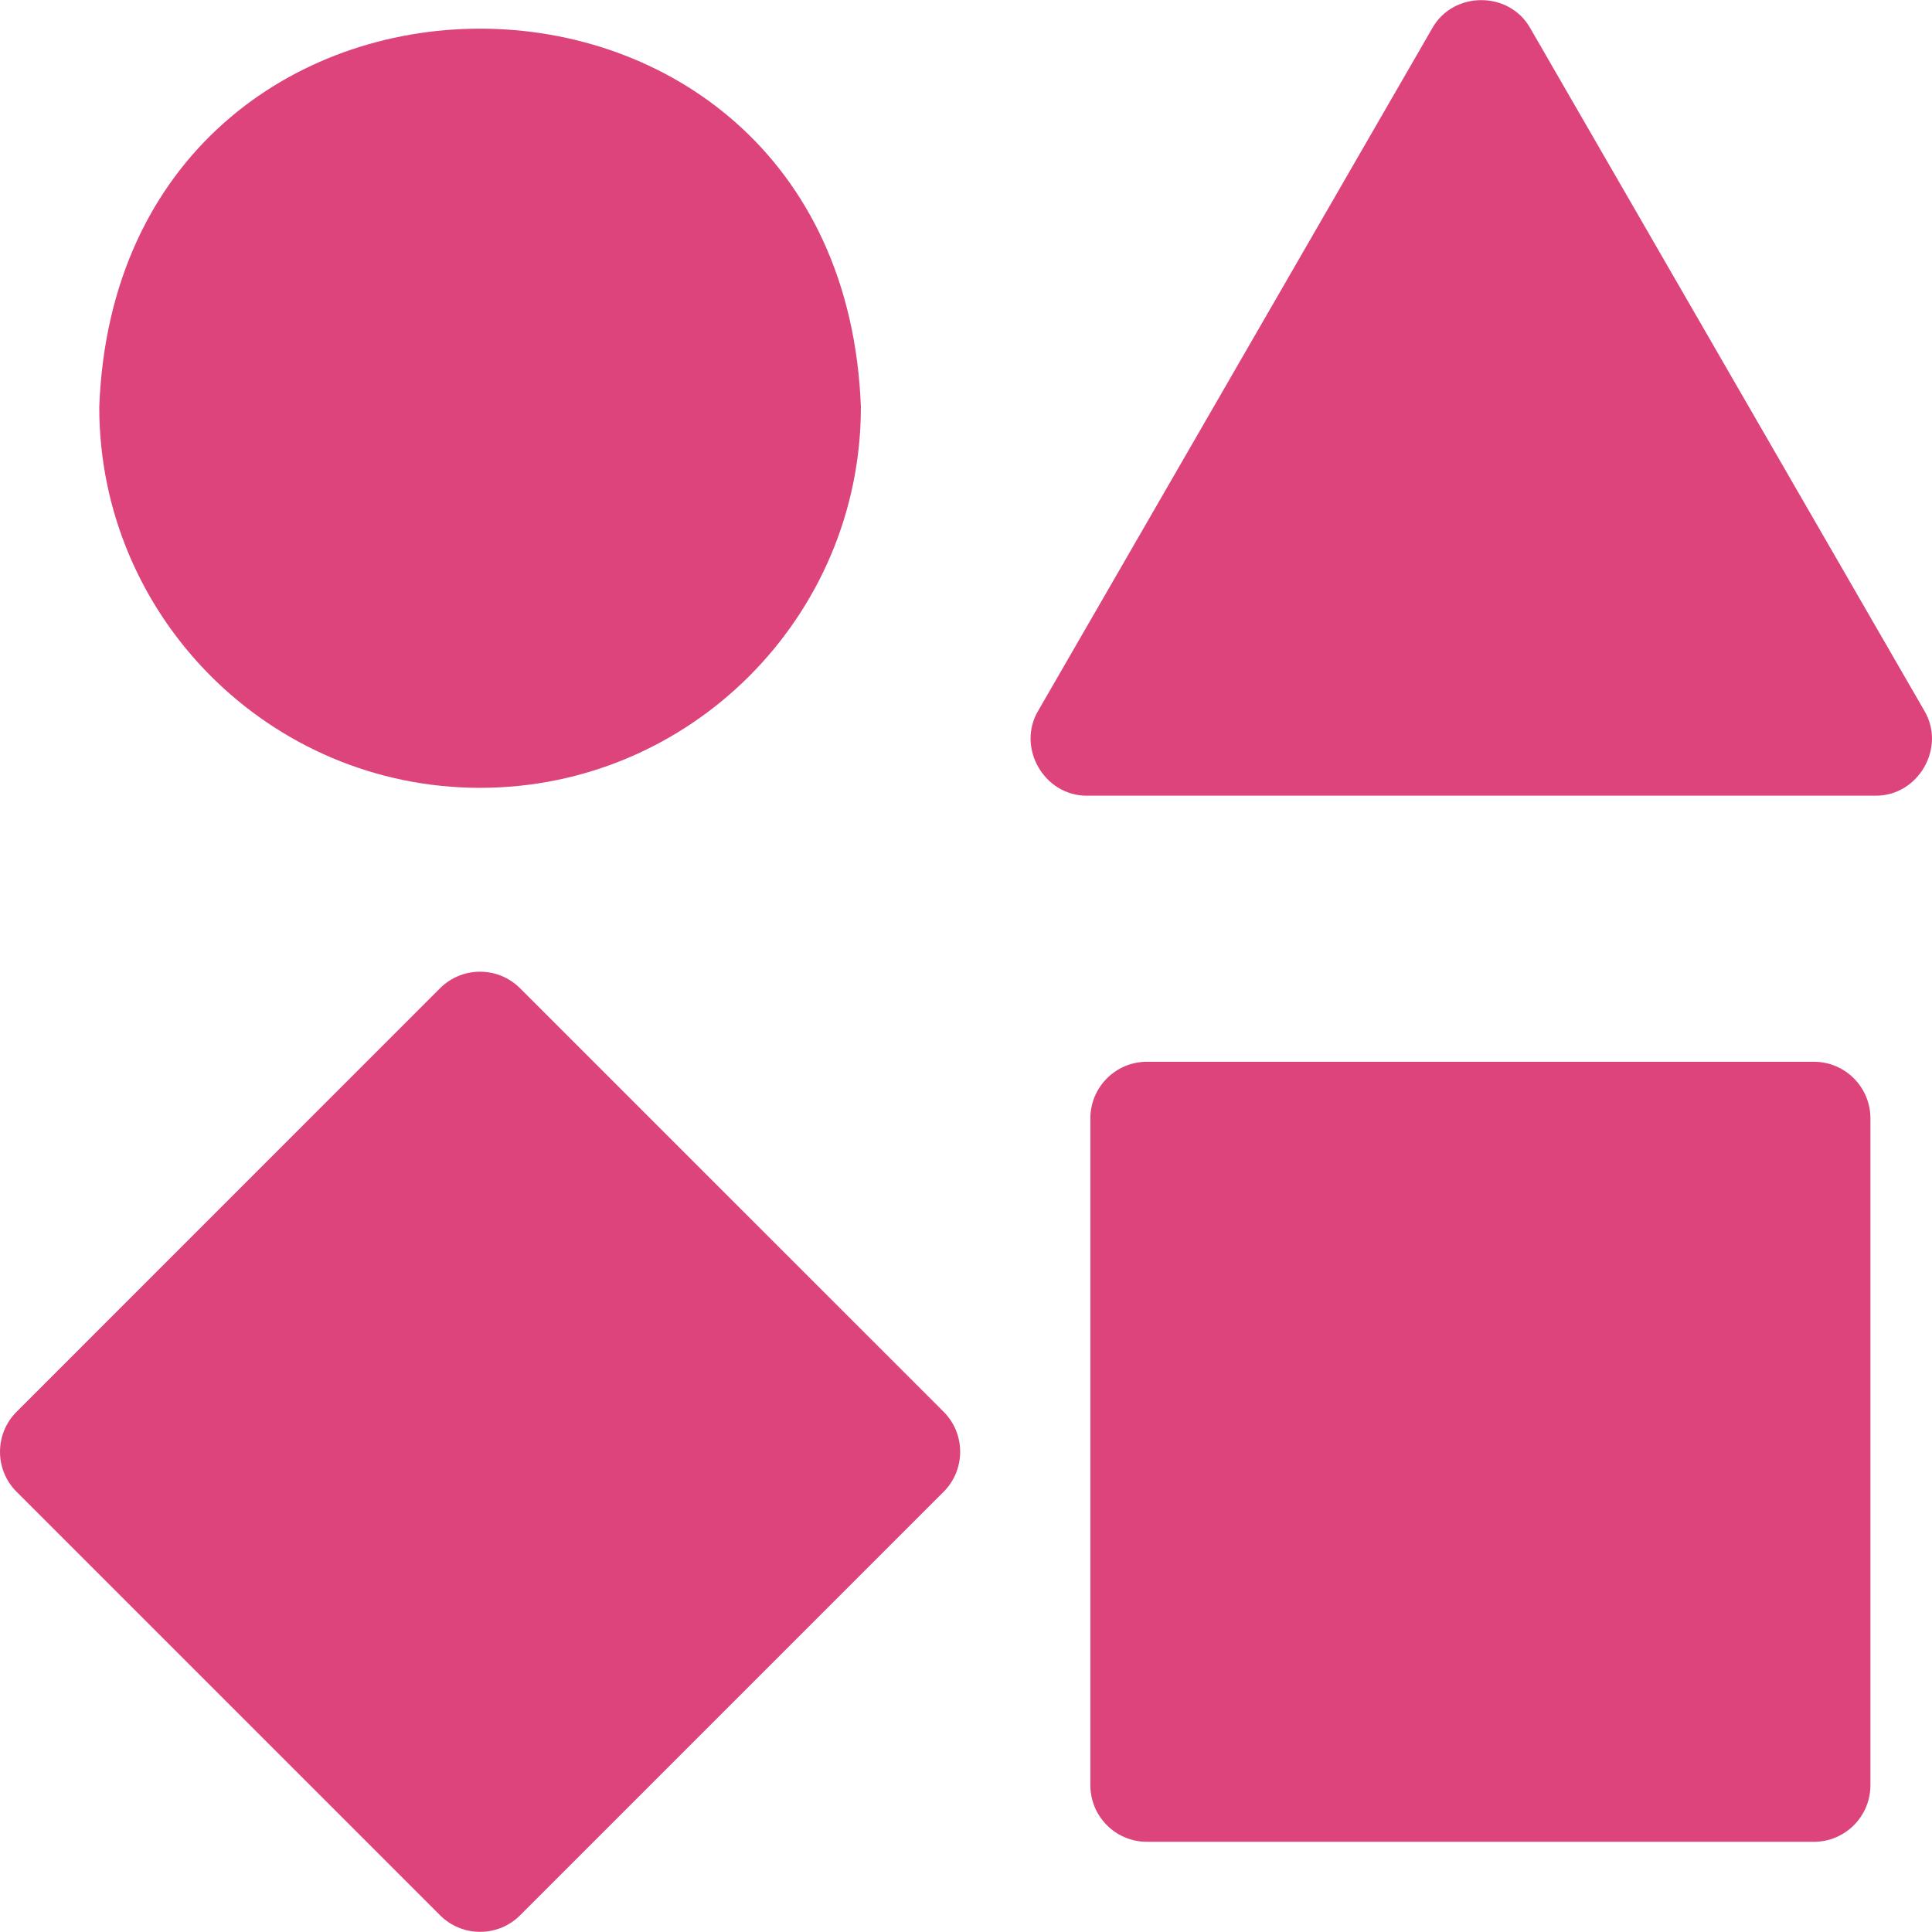 <svg width="32" height="32" viewBox="0 0 32 32" fill="none" xmlns="http://www.w3.org/2000/svg">
<g clip-path="url(#clip0_365_47590)">
<path d="M7.951 13.049C11.429 13.049 14.259 10.219 14.259 6.741C13.942 -1.615 1.959 -1.613 1.644 6.741C1.644 10.219 4.473 13.049 7.951 13.049Z" fill="#DD447B"/>
<path d="M31.873 11.772L25.346 0.467C24.998 -0.153 24.071 -0.153 23.723 0.467L17.196 11.772C16.833 12.384 17.297 13.187 18.008 13.179H31.061C31.773 13.187 32.236 12.384 31.873 11.772Z" fill="#DD447B"/>
<path d="M30.043 17.586H18.997C18.479 17.586 18.06 18.006 18.06 18.523V29.569C18.06 30.087 18.479 30.506 18.997 30.506H30.043C30.56 30.506 30.98 30.087 30.98 29.569V18.523C30.98 18.006 30.56 17.586 30.043 17.586Z" fill="#DD447B"/>
<path d="M8.614 16.369C8.248 16.003 7.655 16.003 7.288 16.369L0.275 23.383C-0.091 23.749 -0.092 24.343 0.275 24.709L7.289 31.723C7.655 32.089 8.249 32.089 8.615 31.723L15.629 24.709C15.995 24.343 15.995 23.749 15.629 23.383L8.614 16.369Z" fill="#DD447B"/>
</g>
<defs>
<clipPath id="clip0_365_47590">
<rect width="32" height="32" fill="white"/>
</clipPath>
</defs>
</svg>
